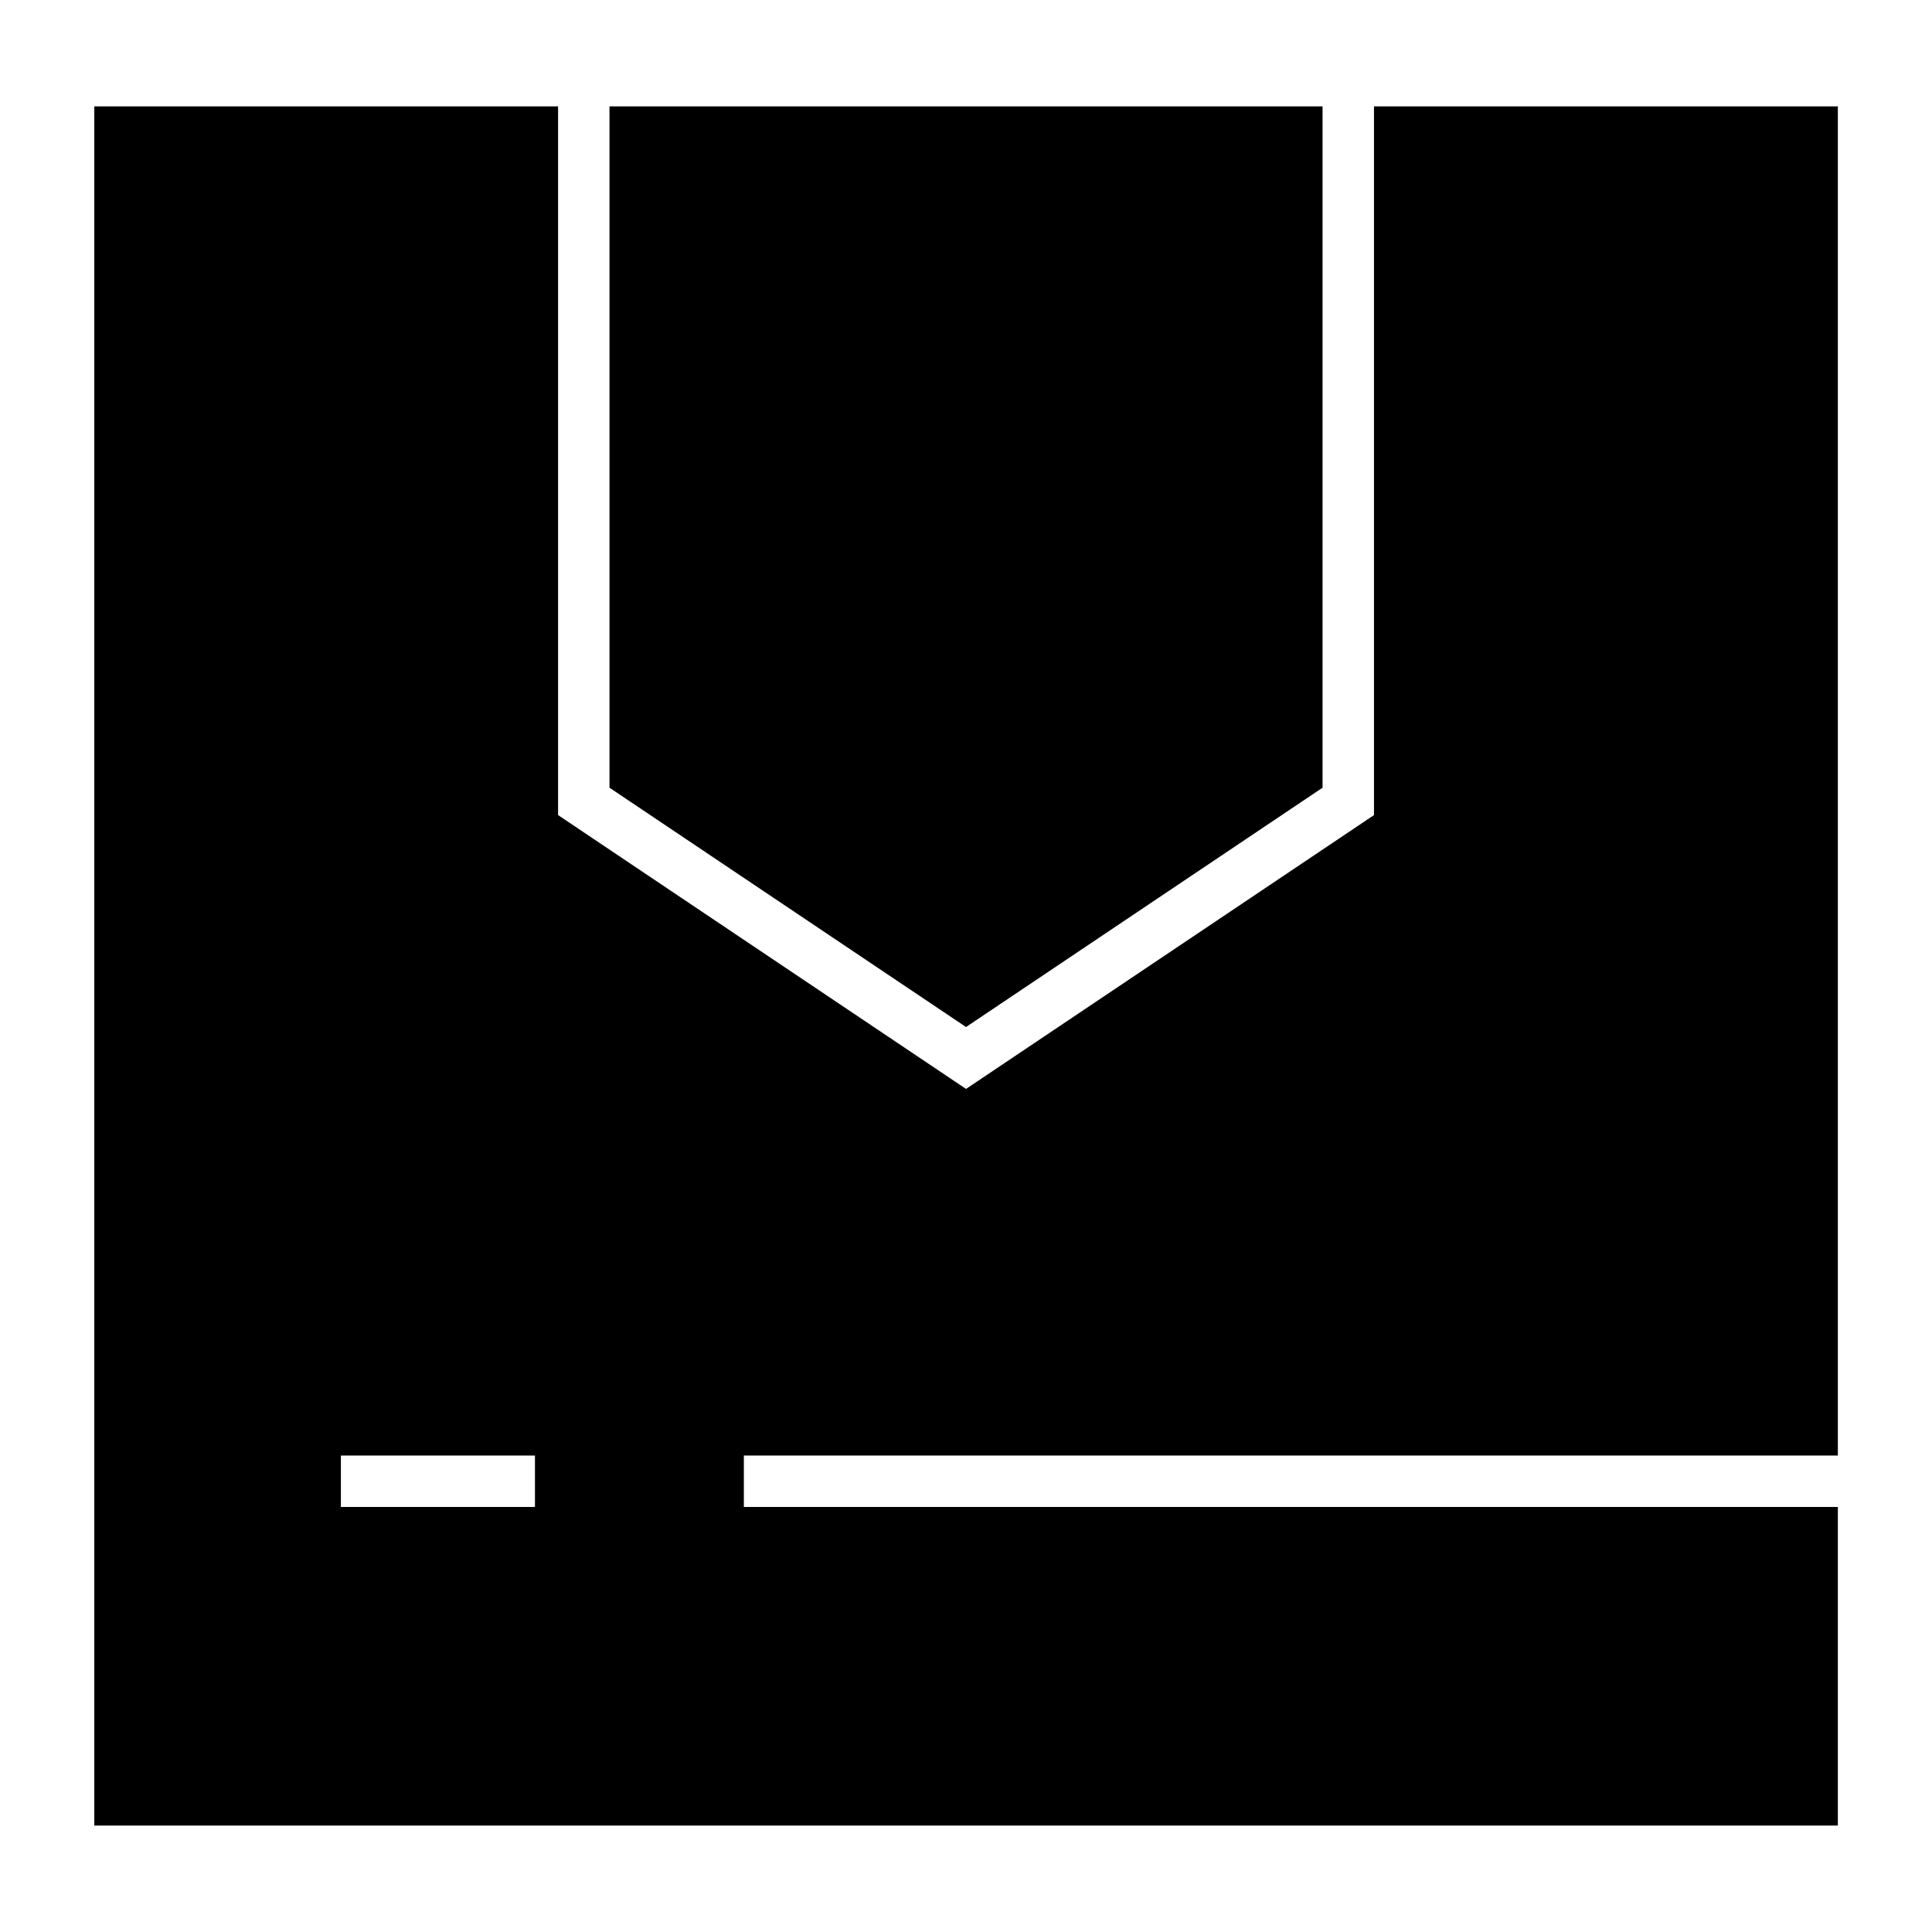 <?xml version="1.0" encoding="UTF-8"?>
<!-- Uploaded to: ICON Repo, www.iconrepo.com, Generator: ICON Repo Mixer Tools -->
<svg fill="#000000" width="800px" height="800px" version="1.1" viewBox="144 144 512 512" xmlns="http://www.w3.org/2000/svg">
 <path d="m234.34 529.73h51.43v13.625h-51.43zm71.18-357.53h188.97v180.55l-94.484 63.422-94.484-63.422zm-136.55 0h122.93v187.81l108.11 72.566 108.11-72.566v-187.81h122.93v357.53h-289.92v13.625h289.92v84.434h-462.06v-455.59z" fill-rule="evenodd"/>
</svg>